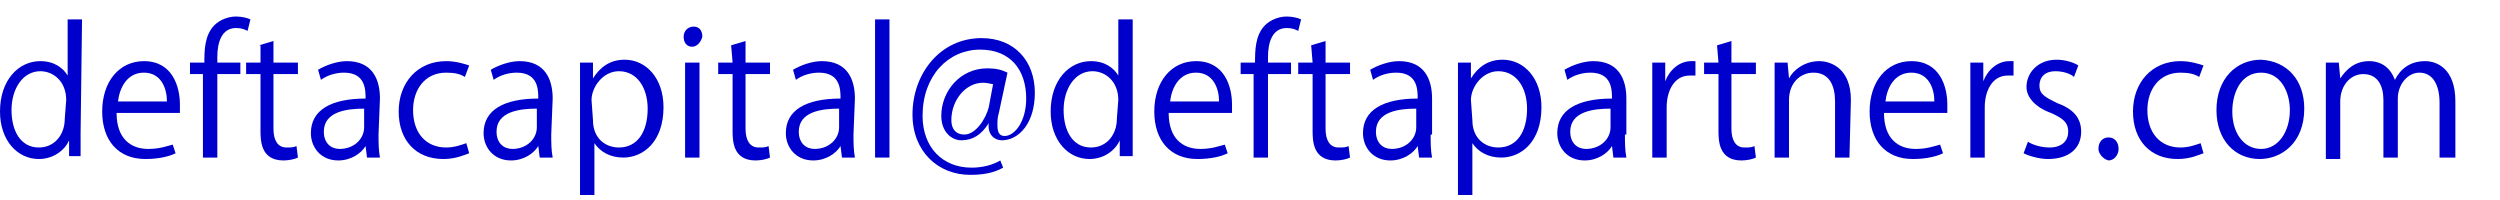<?xml version="1.0" encoding="utf-8"?>
<!-- Generator: Adobe Illustrator 26.0.1, SVG Export Plug-In . SVG Version: 6.00 Build 0)  -->
<svg version="1.1" id="レイヤー_1" xmlns="http://www.w3.org/2000/svg" xmlns:xlink="http://www.w3.org/1999/xlink" x="0px"
	 y="0px" width="200px" height="16px"  viewBox="0 0 173.7 13" style="enable-background:new 0 0 173.7 13;" xml:space="preserve">
<style type="text/css">
	.st0{fill:#0000CC;}
</style>
<path class="st0" d="M59.3,8.9c0,0.5,0,1.1,0.1,1.6h-0.9l-0.1-0.8l0,0c-0.3,0.5-1,1-1.9,1c-1.2,0-1.9-0.9-1.9-1.9
	c0-1.6,1.4-2.4,3.8-2.4c0-0.6,0-1.8-1.5-1.8c-0.6,0-1.2,0.2-1.6,0.5l-0.2-0.7c0.5-0.3,1.3-0.6,2-0.6c1.8,0,2.3,1.3,2.3,2.6L59.3,8.9
	C59.4,8.9,59.3,8.9,59.3,8.9z M58.3,7.1c-1.2,0-2.8,0.2-2.8,1.6c0,0.8,0.5,1.2,1.1,1.2c1,0,1.7-0.7,1.7-1.5V7.1z"/>
<g>
	<path class="st0" d="M5.6,8.8c0,0.5,0,1.2,0,1.6H4.8V9.3l0,0c-0.3,0.7-1.1,1.3-2.1,1.3C1.2,10.6,0,9.3,0,7.3c0-2.2,1.3-3.5,2.8-3.5
		c1,0,1.6,0.5,1.9,1l0,0V0.9h1L5.6,8.8L5.6,8.8z M4.6,6.5c0-1.3-0.9-2-1.8-2c-1.2,0-2,1.2-2,2.7c0,1.4,0.6,2.6,1.9,2.6
		c1.1,0,1.8-0.9,1.8-2L4.6,6.5L4.6,6.5z"/>
	<path class="st0" d="M12.2,10.2c-0.4,0.2-1.1,0.4-2.1,0.4c-1.9,0-3-1.3-3-3.3c0-2.1,1.2-3.5,2.9-3.5c2,0,2.5,1.8,2.5,3
		c0,0.2,0,0.4,0,0.6H8.1c0,1.8,1,2.5,2.2,2.5c0.8,0,1.3-0.2,1.7-0.3L12.2,10.2z M11.6,6.6c0-0.9-0.4-2-1.6-2s-1.7,1.1-1.8,2H11.6z"
		/>
	<path class="st0" d="M14.2,3.9c0-0.8,0-1.9,0.7-2.6c0.4-0.4,1-0.6,1.5-0.6c0.4,0,0.8,0.1,1,0.2l-0.2,0.8c-0.2-0.1-0.4-0.2-0.8-0.2
		c-1,0-1.3,1-1.3,2v0.4h1.6v0.8h-1.6v5.8h-1V4.7h-0.9V3.9H14.2z"/>
	<path class="st0" d="M18,2.7l1-0.3v1.5h1.7v0.8H19v3.8c0,0.8,0.3,1.3,0.9,1.3c0.3,0,0.5,0,0.7-0.1l0.1,0.8c-0.2,0.1-0.6,0.2-1,0.2
		c-1.6,0-1.6-1.4-1.6-2.1V4.7h-1V3.9h1V2.7H18z"/>
	<path class="st0" d="M26.3,8.9c0,0.5,0,1.1,0.1,1.6h-0.9l-0.1-0.8l0,0c-0.3,0.5-1,1-1.9,1c-1.2,0-1.9-0.9-1.9-1.9
		c0-1.6,1.4-2.4,3.8-2.4c0-0.6,0-1.8-1.5-1.8c-0.6,0-1.2,0.2-1.6,0.5l-0.2-0.7c0.5-0.3,1.3-0.6,2-0.6c1.8,0,2.3,1.3,2.3,2.6
		L26.3,8.9L26.3,8.9z M25.3,7.1c-1.2,0-2.8,0.2-2.8,1.6c0,0.8,0.5,1.2,1.1,1.2c1,0,1.7-0.7,1.7-1.5C25.3,8.4,25.3,7.1,25.3,7.1z"/>
	<path class="st0" d="M32.6,10.2c-0.3,0.1-0.9,0.4-1.8,0.4c-1.9,0-3.1-1.3-3.1-3.3S29,3.8,31,3.8c0.7,0,1.3,0.2,1.6,0.3l-0.3,0.8
		C32,4.7,31.6,4.6,31,4.6c-1.5,0-2.3,1.2-2.3,2.6c0,1.6,0.9,2.6,2.3,2.6c0.6,0,1.1-0.2,1.4-0.3L32.6,10.2z"/>
	<path class="st0" d="M38.3,8.9c0,0.5,0,1.1,0.1,1.6h-0.9l-0.1-0.8l0,0c-0.3,0.5-1,1-1.9,1c-1.2,0-1.9-0.9-1.9-1.9
		c0-1.6,1.4-2.4,3.8-2.4c0-0.6,0-1.8-1.5-1.8c-0.6,0-1.2,0.2-1.6,0.5l-0.2-0.7c0.5-0.3,1.3-0.6,2-0.6c1.8,0,2.3,1.3,2.3,2.6
		L38.3,8.9C38.4,8.9,38.3,8.9,38.3,8.9z M37.3,7.1c-1.2,0-2.8,0.2-2.8,1.6c0,0.8,0.5,1.2,1.1,1.2c1,0,1.7-0.7,1.7-1.5V7.1z"/>
	<path class="st0" d="M41.2,5c0.5-0.8,1.2-1.3,2.2-1.3c1.5,0,2.7,1.3,2.7,3.3c0,2.4-1.4,3.5-2.8,3.5c-0.9,0-1.6-0.4-2-1l0,0v3.6h-1
		V6c0-0.9,0-1.5,0-2.1h0.9L41.2,5L41.2,5z M41.2,7.9c0,1.3,0.9,1.9,1.8,1.9c1.3,0,2-1.1,2-2.7c0-1.4-0.7-2.6-2-2.6
		c-1.1,0-1.9,1.1-1.9,2L41.2,7.9L41.2,7.9z"/>
	<path class="st0" d="M48.1,2.8c-0.4,0-0.6-0.3-0.6-0.7s0.3-0.7,0.7-0.7s0.6,0.3,0.6,0.7C48.7,2.5,48.4,2.8,48.1,2.8z M48.6,10.5h-1
		V3.9h1V10.5z"/>
	<path class="st0" d="M50.8,2.7l1-0.3v1.5h1.7v0.8h-1.7v3.8c0,0.8,0.3,1.3,0.9,1.3c0.3,0,0.5,0,0.7-0.1l0.1,0.8
		c-0.2,0.1-0.6,0.2-1,0.2c-1.6,0-1.6-1.4-1.6-2.1V4.7h-1V3.9h1L50.8,2.7L50.8,2.7z"/>
	<path class="st0" d="M61.8,10.5h-1V0.9h1V10.5z"/>
	<path class="st0" d="M69.4,7.4c-0.1,0.3-0.1,0.6-0.1,0.8c0,0.5,0.1,0.8,0.5,0.8c0.7,0,1.5-1,1.5-2.6c0-2-1.1-3.4-3.2-3.4
		c-2.2,0-4,1.8-4,4.6c0,2.2,1.4,3.6,3.4,3.6c0.8,0,1.5-0.2,2-0.5l0.2,0.5c-0.7,0.4-1.5,0.5-2.3,0.5c-2.2,0-4-1.6-4-4.2
		c0-2.8,1.9-5.3,4.8-5.3c2.3,0,3.7,1.6,3.7,3.8c0,2.1-1.1,3.3-2.3,3.3c-0.5,0-1-0.4-0.9-1.2l0,0c-0.5,0.8-1.1,1.2-1.9,1.2
		c-0.7,0-1.4-0.6-1.4-1.7c0-1.7,1.3-3.3,3.2-3.3c0.6,0,1,0.1,1.4,0.3L69.4,7.4z M69,5.4c-0.1,0-0.4-0.1-0.7-0.1
		c-1.2,0-2.2,1.2-2.2,2.6c0,0.6,0.3,1,0.9,1c0.8,0,1.5-1.1,1.7-1.9L69,5.4z"/>
	<path class="st0" d="M78.7,8.8c0,0.5,0,1.2,0,1.6h-0.9V9.3l0,0c-0.3,0.7-1.1,1.3-2.1,1.3c-1.5,0-2.7-1.3-2.7-3.3
		c0-2.2,1.3-3.5,2.8-3.5c1,0,1.6,0.5,1.9,1l0,0V0.9h1C78.7,0.9,78.7,8.8,78.7,8.8z M77.7,6.5c0-1.3-0.9-2-1.8-2c-1.2,0-2,1.2-2,2.7
		c0,1.4,0.6,2.6,1.9,2.6c1.1,0,1.8-0.9,1.8-2L77.7,6.5L77.7,6.5z"/>
	<path class="st0" d="M85.3,10.2c-0.4,0.2-1.1,0.4-2.1,0.4c-1.9,0-3-1.3-3-3.3c0-2.1,1.2-3.5,2.9-3.5c2,0,2.5,1.8,2.5,3
		c0,0.2,0,0.4,0,0.6h-4.4c0,1.8,1,2.5,2.2,2.5c0.8,0,1.3-0.2,1.7-0.3L85.3,10.2z M84.7,6.6c0-0.9-0.4-2-1.6-2s-1.7,1.1-1.8,2H84.7z"
		/>
	<path class="st0" d="M87.2,3.9c0-0.8,0-1.9,0.7-2.6c0.4-0.4,1-0.6,1.5-0.6c0.4,0,0.8,0.1,1,0.2l-0.2,0.8c-0.2-0.1-0.4-0.2-0.8-0.2
		c-1,0-1.3,1-1.3,2v0.4h1.6v0.8h-1.6v5.8h-1V4.7h-0.9V3.9H87.2z"/>
	<path class="st0" d="M91.1,2.7l1-0.3v1.5h1.7v0.8h-1.7v3.8c0,0.8,0.3,1.3,0.9,1.3c0.3,0,0.5,0,0.7-0.1l0.1,0.8
		c-0.2,0.1-0.6,0.2-1,0.2c-1.6,0-1.6-1.4-1.6-2.1V4.7h-1V3.9h1L91.1,2.7L91.1,2.7z"/>
	<path class="st0" d="M99.4,8.9c0,0.5,0,1.1,0.1,1.6h-0.9l-0.1-0.8l0,0c-0.3,0.5-1,1-1.9,1c-1.2,0-1.9-0.9-1.9-1.9
		c0-1.6,1.4-2.4,3.8-2.4c0-0.6,0-1.8-1.5-1.8c-0.6,0-1.2,0.2-1.6,0.5l-0.2-0.7c0.5-0.3,1.3-0.6,2-0.6c1.8,0,2.3,1.3,2.3,2.6v2.5
		C99.5,8.9,99.4,8.9,99.4,8.9z M98.4,7.1c-1.2,0-2.8,0.2-2.8,1.6c0,0.8,0.5,1.2,1.1,1.2c1,0,1.7-0.7,1.7-1.5
		C98.4,8.4,98.4,7.1,98.4,7.1z"/>
	<path class="st0" d="M102.2,5c0.5-0.8,1.2-1.3,2.2-1.3c1.5,0,2.7,1.3,2.7,3.3c0,2.4-1.4,3.5-2.8,3.5c-0.9,0-1.6-0.4-2-1l0,0v3.6h-1
		V6c0-0.9,0-1.5,0-2.1h0.9L102.2,5L102.2,5z M102.3,7.9c0,1.3,0.9,1.9,1.8,1.9c1.3,0,2-1.1,2-2.7c0-1.4-0.7-2.6-2-2.6
		c-1.1,0-1.9,1.1-1.9,2L102.3,7.9L102.3,7.9z"/>
	<path class="st0" d="M112.9,8.9c0,0.5,0,1.1,0.1,1.6h-0.9L112,9.7l0,0c-0.3,0.5-1,1-1.9,1c-1.2,0-1.9-0.9-1.9-1.9
		c0-1.6,1.4-2.4,3.8-2.4c0-0.6,0-1.8-1.5-1.8c-0.6,0-1.2,0.2-1.6,0.5l-0.2-0.7c0.5-0.3,1.3-0.6,2-0.6c1.8,0,2.3,1.3,2.3,2.6v2.5
		C113,8.9,112.9,8.9,112.9,8.9z M111.9,7.1c-1.2,0-2.8,0.2-2.8,1.6c0,0.8,0.5,1.2,1.1,1.2c1,0,1.7-0.7,1.7-1.5
		C111.9,8.4,111.9,7.1,111.9,7.1z"/>
	<path class="st0" d="M117.8,4.8c-0.1,0-0.2,0-0.4,0c-1.1,0-1.6,1.1-1.6,2.2v3.5h-1V5.9c0-0.7,0-1.3,0-2h0.9v1.3l0,0
		c0.3-0.8,1-1.4,1.8-1.4c0.1,0,0.2,0,0.3,0C117.8,3.8,117.8,4.8,117.8,4.8z"/>
	<path class="st0" d="M119.3,2.7l1-0.3v1.5h1.7v0.8h-1.7v3.8c0,0.8,0.3,1.3,0.9,1.3c0.3,0,0.5,0,0.7-0.1l0.1,0.8
		c-0.2,0.1-0.6,0.2-1,0.2c-1.6,0-1.6-1.4-1.6-2.1V4.7h-1V3.9h1L119.3,2.7L119.3,2.7z"/>
	<path class="st0" d="M128.5,10.5h-1V6.6c0-1.1-0.4-2-1.5-2c-0.9,0-1.7,0.7-1.7,1.9v4h-1V5.6c0-0.7,0-1.2,0-1.7h0.9l0.1,1.1l0,0
		c0.3-0.6,1.1-1.2,2.1-1.2c0.8,0,2.2,0.5,2.2,2.7L128.5,10.5L128.5,10.5z"/>
	<path class="st0" d="M135,10.2c-0.4,0.2-1.1,0.4-2.1,0.4c-1.9,0-3-1.3-3-3.3c0-2.1,1.2-3.5,2.9-3.5c2,0,2.5,1.8,2.5,3
		c0,0.2,0,0.4,0,0.6h-4.4c0,1.8,1,2.5,2.2,2.5c0.8,0,1.3-0.2,1.7-0.3L135,10.2z M134.4,6.6c0-0.9-0.4-2-1.6-2s-1.7,1.1-1.8,2H134.4z
		"/>
	<path class="st0" d="M139.9,4.8c-0.1,0-0.2,0-0.4,0c-1.1,0-1.6,1.1-1.6,2.2v3.5h-1V5.9c0-0.7,0-1.3,0-2h0.9v1.3l0,0
		c0.3-0.8,1-1.4,1.8-1.4c0.1,0,0.2,0,0.3,0V4.8z"/>
	<path class="st0" d="M144.1,4.9c-0.2-0.2-0.7-0.4-1.3-0.4c-0.7,0-1.1,0.4-1.1,1s0.4,0.8,1.2,1.2c1.1,0.4,1.7,1,1.7,2
		c0,1.2-0.9,1.9-2.3,1.9c-0.6,0-1.3-0.2-1.7-0.4l0.3-0.8c0.3,0.2,0.9,0.4,1.5,0.4c0.9,0,1.3-0.5,1.3-1.1s-0.3-0.9-1.2-1.3
		c-1.1-0.4-1.7-1.1-1.7-1.8c0-1,0.8-1.9,2.1-1.9c0.6,0,1.2,0.2,1.5,0.4L144.1,4.9z"/>
	<path class="st0" d="M145.8,9.9c0-0.5,0.3-0.8,0.7-0.8s0.7,0.3,0.7,0.8c0,0.4-0.3,0.8-0.7,0.8C146.1,10.6,145.8,10.2,145.8,9.9z"/>
	<path class="st0" d="M153.1,10.2c-0.3,0.1-0.9,0.4-1.8,0.4c-1.9,0-3.1-1.3-3.1-3.3s1.3-3.5,3.3-3.5c0.7,0,1.3,0.2,1.6,0.3l-0.3,0.8
		c-0.3-0.2-0.7-0.3-1.3-0.3c-1.5,0-2.3,1.2-2.3,2.6c0,1.6,0.9,2.6,2.3,2.6c0.6,0,1.1-0.2,1.4-0.3L153.1,10.2z"/>
	<path class="st0" d="M160.1,7.1c0,2.4-1.6,3.5-3.1,3.5c-1.7,0-3-1.3-3-3.4c0-2.2,1.4-3.5,3.1-3.5C158.9,3.8,160.1,5.1,160.1,7.1z
		 M157.1,4.6c-1.4,0-2,1.4-2,2.7c0,1.5,0.8,2.6,2,2.6s2-1.2,2-2.7C159.1,6,158.5,4.6,157.1,4.6z"/>
	<path class="st0" d="M170.5,10.5h-1V6.7c0-1.3-0.5-2.1-1.4-2.1c-0.8,0-1.5,0.8-1.5,1.8v4.1h-1v-4c0-1-0.4-1.8-1.4-1.8
		c-0.9,0-1.6,0.8-1.6,1.9v4h-1v-5c0-0.7,0-1.2,0-1.7h0.9l0.1,1.1l0,0c0.4-0.6,1-1.2,2-1.2c0.9,0,1.5,0.5,1.8,1.3l0,0
		c0.4-0.8,1.1-1.3,2.1-1.3c0.8,0,2.1,0.5,2.1,2.8v3.9H170.5z"/>
</g>
</svg>
